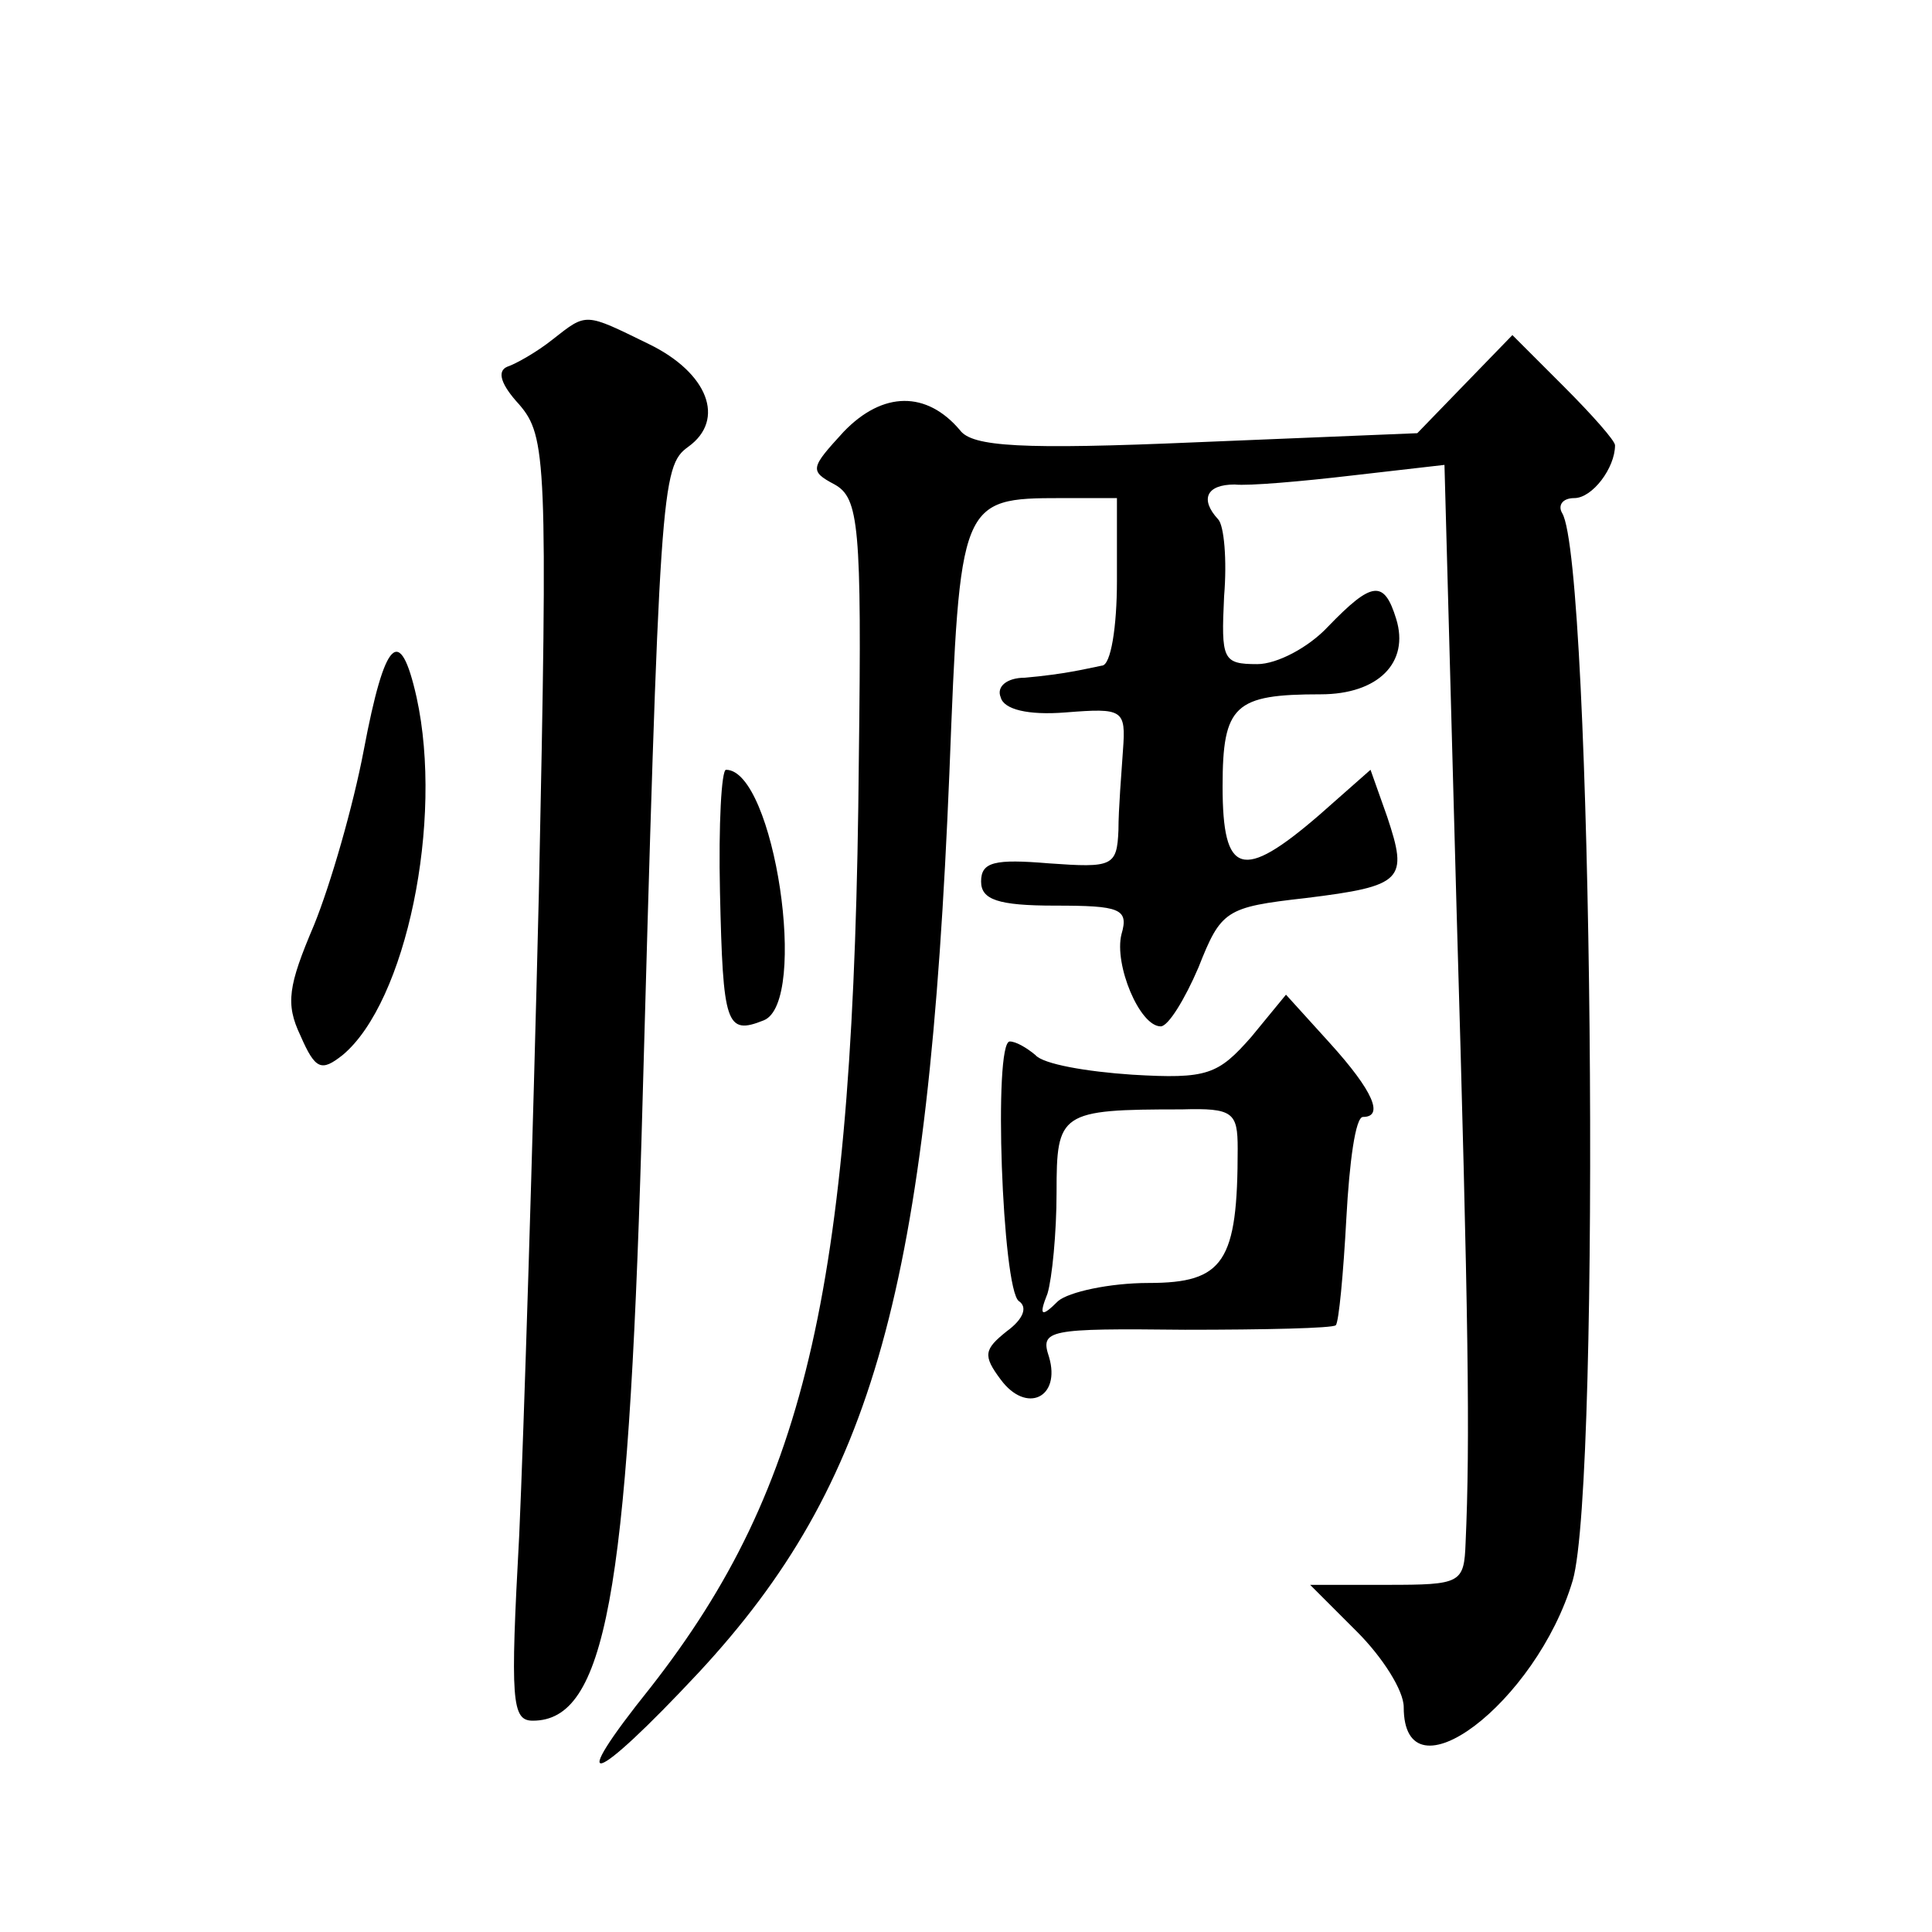 <?xml version="1.0" standalone="no"?>
<!DOCTYPE svg PUBLIC "-//W3C//DTD SVG 20010904//EN"
 "http://www.w3.org/TR/2001/REC-SVG-20010904/DTD/svg10.dtd">
<svg version="1.0" xmlns="http://www.w3.org/2000/svg"
 width="128pt" height="128pt" viewBox="0 0 128 128"
 preserveAspectRatio="xMidYMid meet">
<g transform="translate(0,128) scale(0.1,-0.1)"
fill="#0" stroke="none">
<path d="M366 1055 c-10 -8 -24 -16 -30 -18 -7 -3 -4 -12 8 -25 18 -21 19 -37 13
-324 -4 -167 -10 -358 -13 -425 -6 -110 -5 -123 9 -123 48 0 63 83 72 385 12 433
13 446 31 459 25 18 13 49 -26 68 -43 21 -41 21 -64 3z M970 1025 l-31 -32 -146
-6 c-116 -5 -149 -3 -157 8 -22 26 -51 26 -77 -1 -22 -24 -23 -26 -6 -35 16 -9
18 -27 16 -182 -3 -348 -34 -482 -138 -615 -57 -71 -39 -66 32 10 116 125 152 255
166 596 7 180 7 182 74 182 l37 0 0 -55 c0 -30 -4 -56 -10 -56 -5 -1 -14 -3 -20
-4 -5 -1 -19 -3 -31 -4 -12 0 -19 -6 -16 -13 2 -8 18 -12 43 -10 38 3 40 2 38 -25
-1 -15 -3 -39 -3 -53 -1 -24 -4 -25 -46 -22 -36 3 -45 1 -45 -12 0 -12 11 -16 49
-16 43 0 49 -2 44 -19 -5 -20 12 -61 26 -61 5 0 16 18 25 39 15 38 18 40 71 46
65 8 68 12 54 54 l-11 31 -34 -30 c-51 -44 -64 -40 -64 19 0 54 8 61 65 61 38 0
59 21 50 50 -8 26 -16 25 -45 -5 -13 -14 -34 -25 -47 -25 -23 0 -24 3 -22 45 2
24 0 47 -4 51 -12 13 -8 23 11 23 9 -1 44 2 78 6 l61 7 8 -294 c8 -274 9 -353 6
-420 -1 -27 -3 -28 -52 -28 l-51 0 31 -31 c17 -17 31 -39 31 -50 0 -64 88 3 112
84 19 66 13 674 -7 707 -3 5 0 10 8 10 12 0 27 20 27 35 0 3 -15 20 -34 39 l-34
34 -32 -33z M241 783 c-7 -37 -22 -89 -33 -116 -17 -40 -19 -52 -9 -73 10 -23 14
-24 28 -13 42 35 67 155 49 237 -11 49 -21 39 -35 -35z M477 689 c2 -88 4 -95 29
-85 30 12 7 166 -25 166 -3 0 -5 -36 -4 -81z M829 593 c-22 -25 -29 -28 -79 -25
-30 2 -59 7 -64 13 -6 5 -13 9 -17 9 -11 0 -5 -164 6 -172 6 -4 3 -12 -8 -20 -15
-12 -16 -16 -4 -32 17 -23 40 -12 32 15 -6 18 -1 19 90 18 53 0 98 1 100 3 2 2
5 34 7 71 2 37 6 67 11 67 14 0 7 17 -22 49 l-29 32 -23 -28z m-9 -74 c0 -75 -9
-89 -59 -89 -26 0 -53 -6 -60 -12 -11 -11 -13 -10 -7 5 3 10 6 40 6 67 0 53 2 55
83 55 34 1 37 -2 37 -26z"/>
</g>
</svg>
